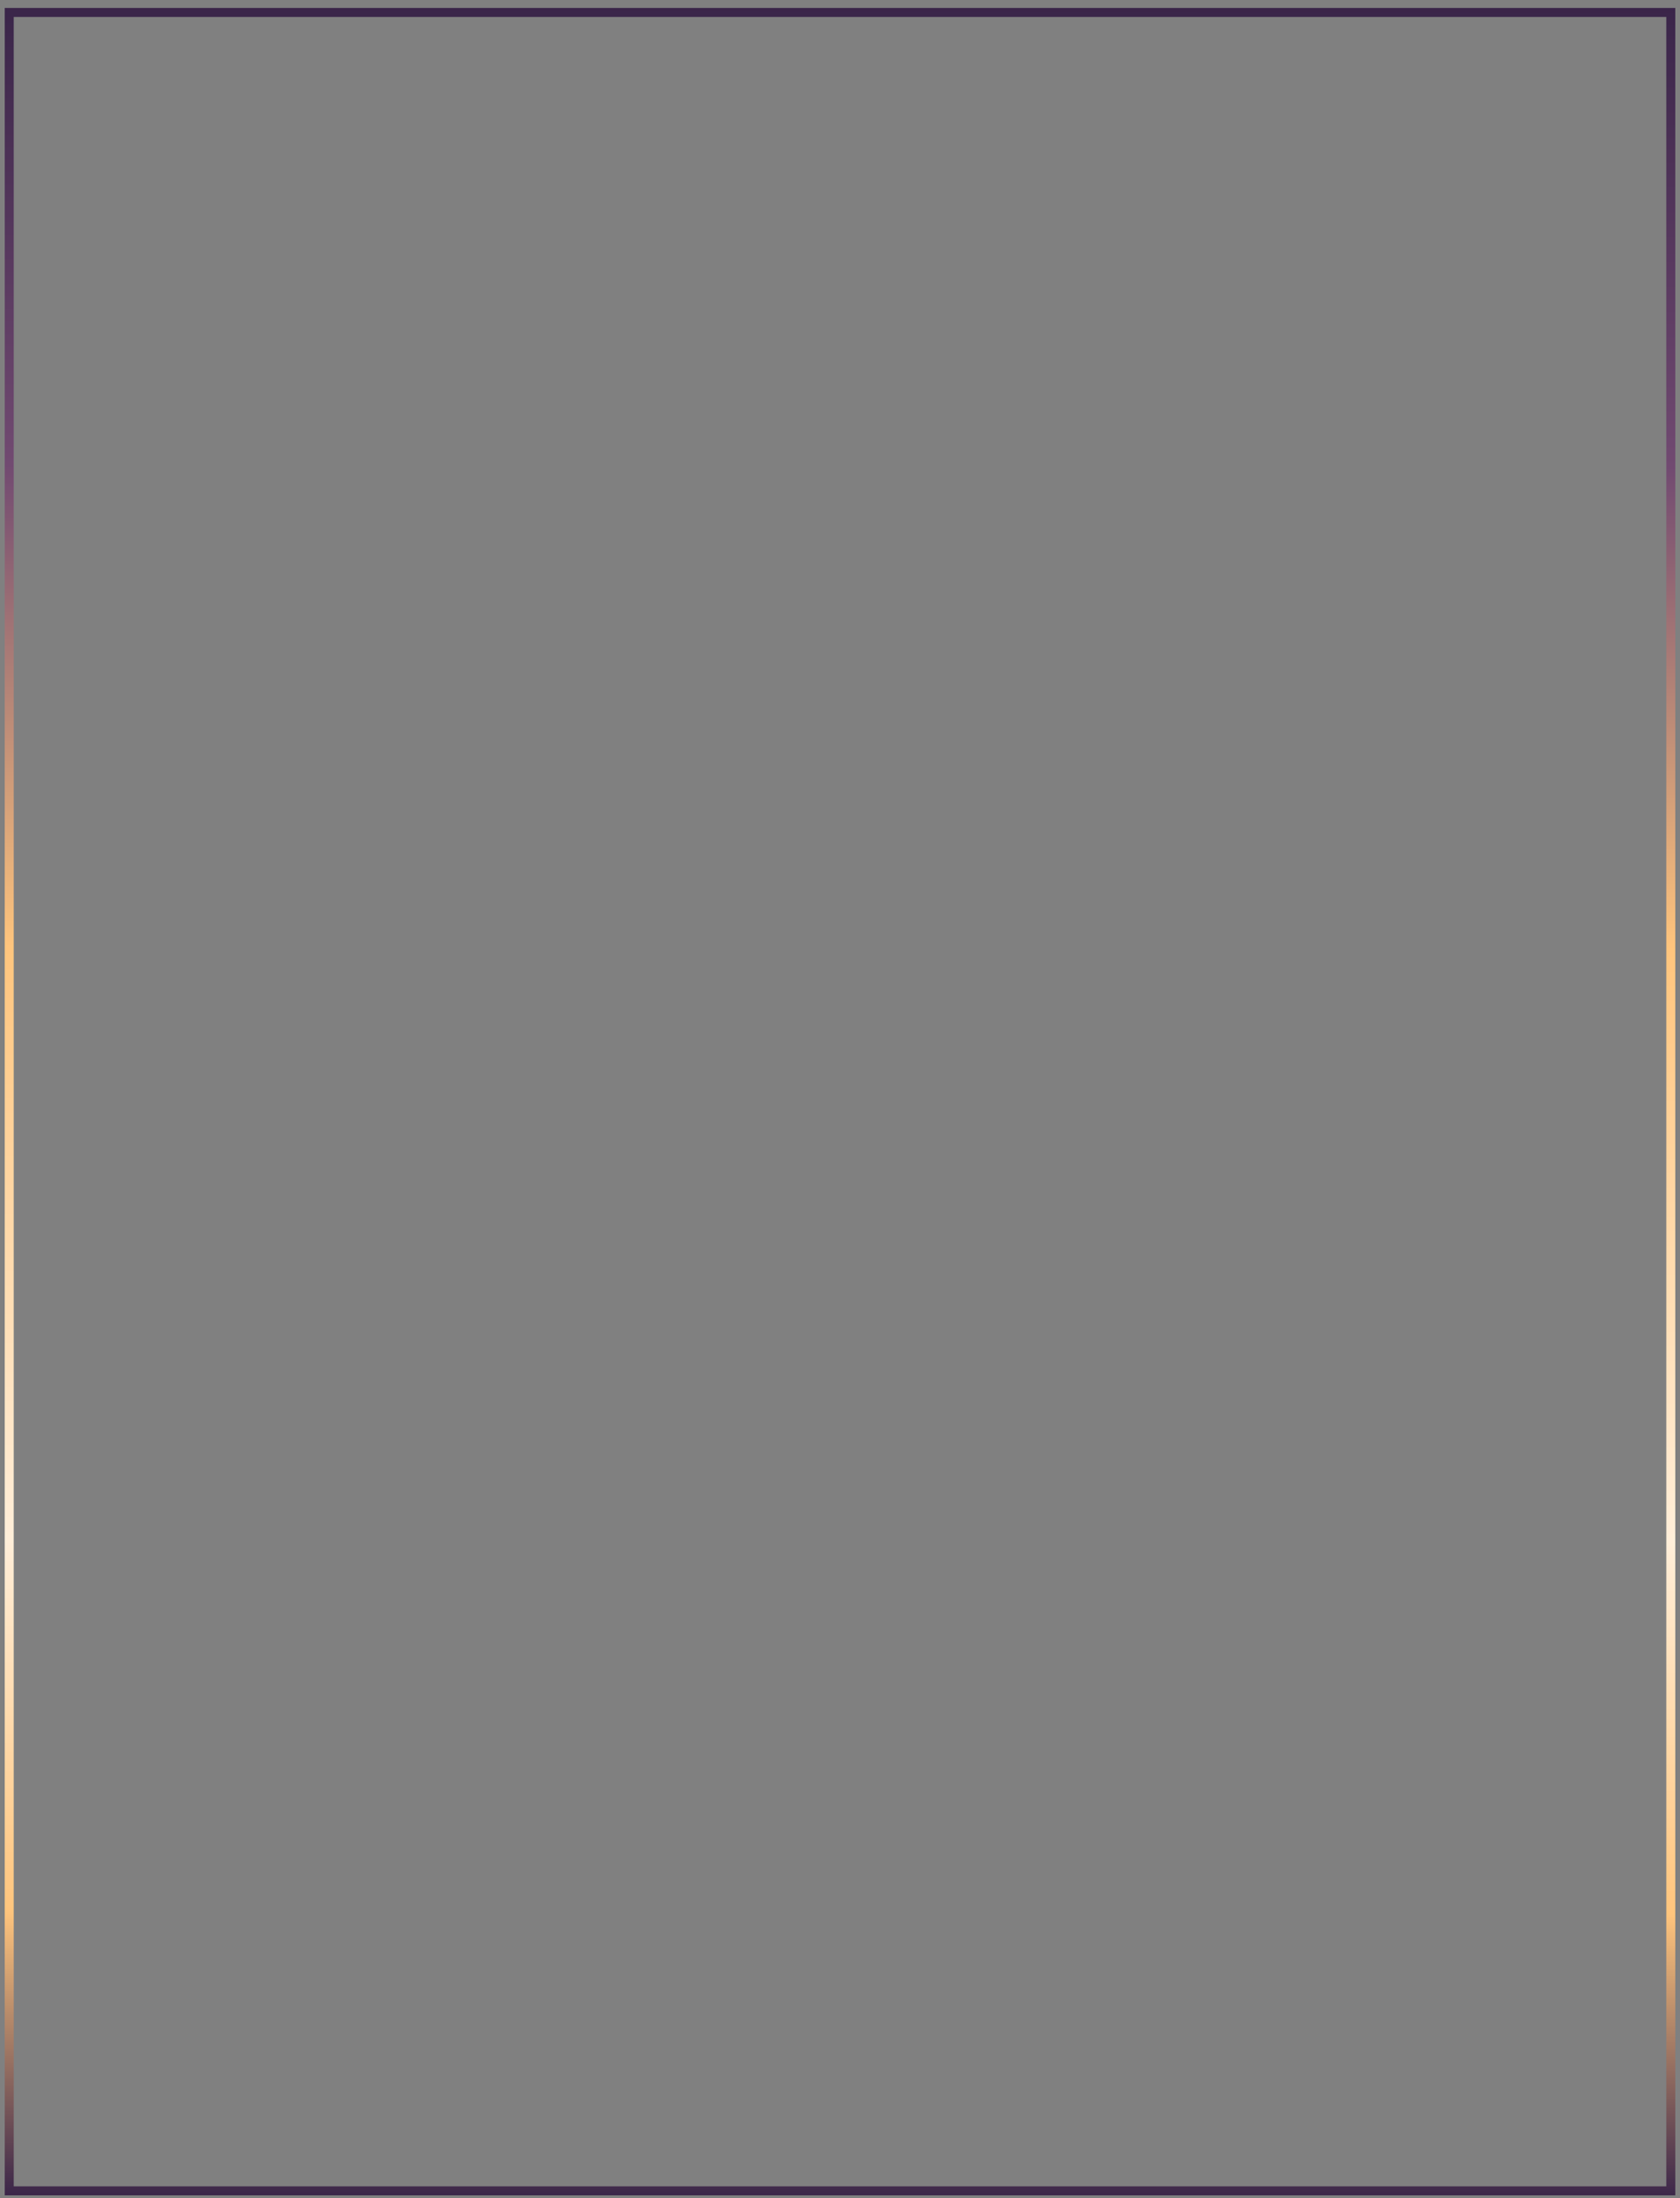 <?xml version="1.0" encoding="UTF-8"?> <svg xmlns="http://www.w3.org/2000/svg" width="198" height="259" viewBox="0 0 198 259" fill="none"><rect x="0" y="0" width="198" height="259" fill="#808080" stroke="none"/><path d="M196.914 258.139L196.914 1.467L1.088 1.467L1.088 258.139H196.914Z" stroke="url(#paint0_linear_1663_222)" stroke-width="1.061" stroke-miterlimit="10"></path><defs><linearGradient id="paint0_linear_1663_222" x1="98.664" y1="258.921" x2="99.077" y2="0.684" gradientUnits="userSpaceOnUse"><stop stop-color="#3A2549"></stop><stop offset="0.13" stop-color="#FFC57D"></stop><stop offset="0.3" stop-color="#FFEED9"></stop><stop offset="0.57" stop-color="#FFC57D"></stop><stop offset="0.79" stop-color="#714A71"></stop><stop offset="1" stop-color="#3A2549"></stop></linearGradient></defs></svg> 
